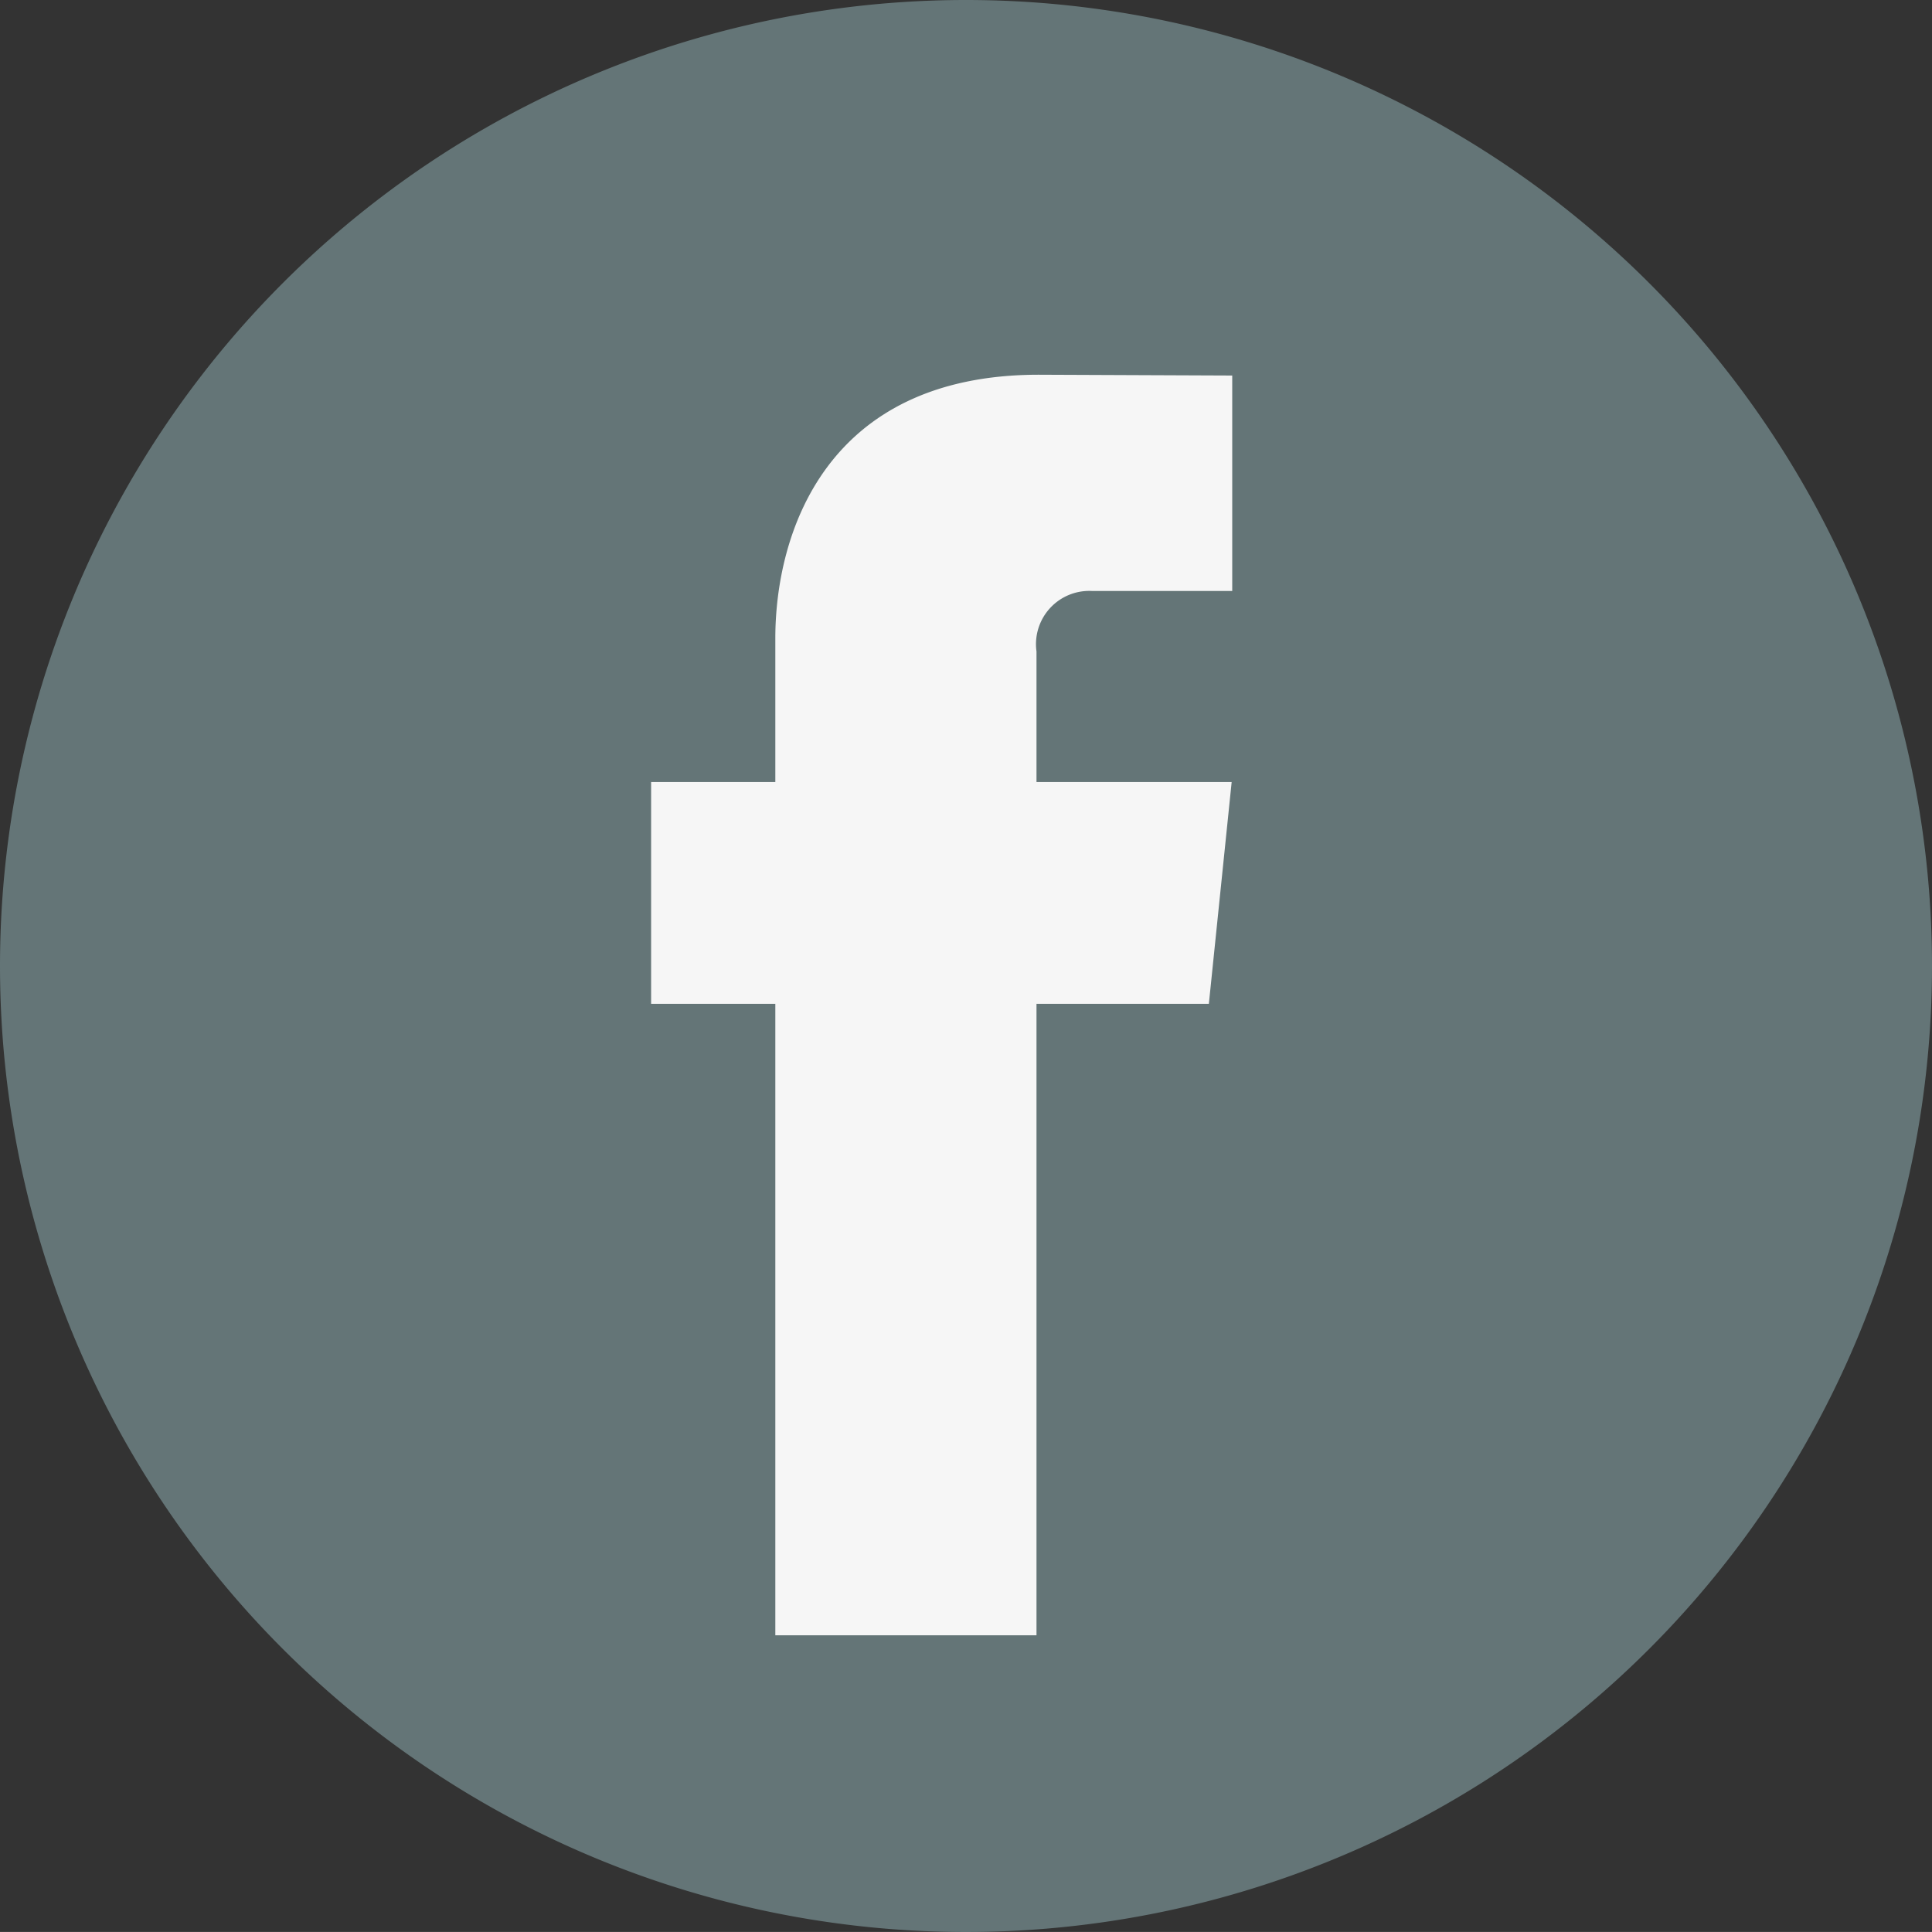 <svg id="facebook" xmlns="http://www.w3.org/2000/svg" width="58.048" height="58.047" viewBox="0 0 58.048 58.047">
  <rect x="0" y="0" width="58.048" height="58.047" fill="#333333" stroke="none"/>
  <defs>
    <style>
      .cls-1 {
        fill: #647577;
      }

      .cls-2 {
        fill: #f6f6f6;
      }
    </style>
  </defs>
  <path id="Path_364" data-name="Path 364" class="cls-1" d="M29.024,0A29.024,29.024,0,1,1,0,29.024,29.024,29.024,0,0,1,29.024,0Z" transform="translate(0 0)"/>
  <path id="Path_358" data-name="Path 358" class="cls-2" d="M54.57,40.664H49.391V59.637H41.544V40.664H37.812V34h3.732V29.681c0-3.086,1.466-7.918,7.916-7.918l5.812.024V28.26H51.055a1.6,1.6,0,0,0-1.664,1.818V34h5.864Z" transform="translate(-18.249 -10.504)"/>
</svg>
